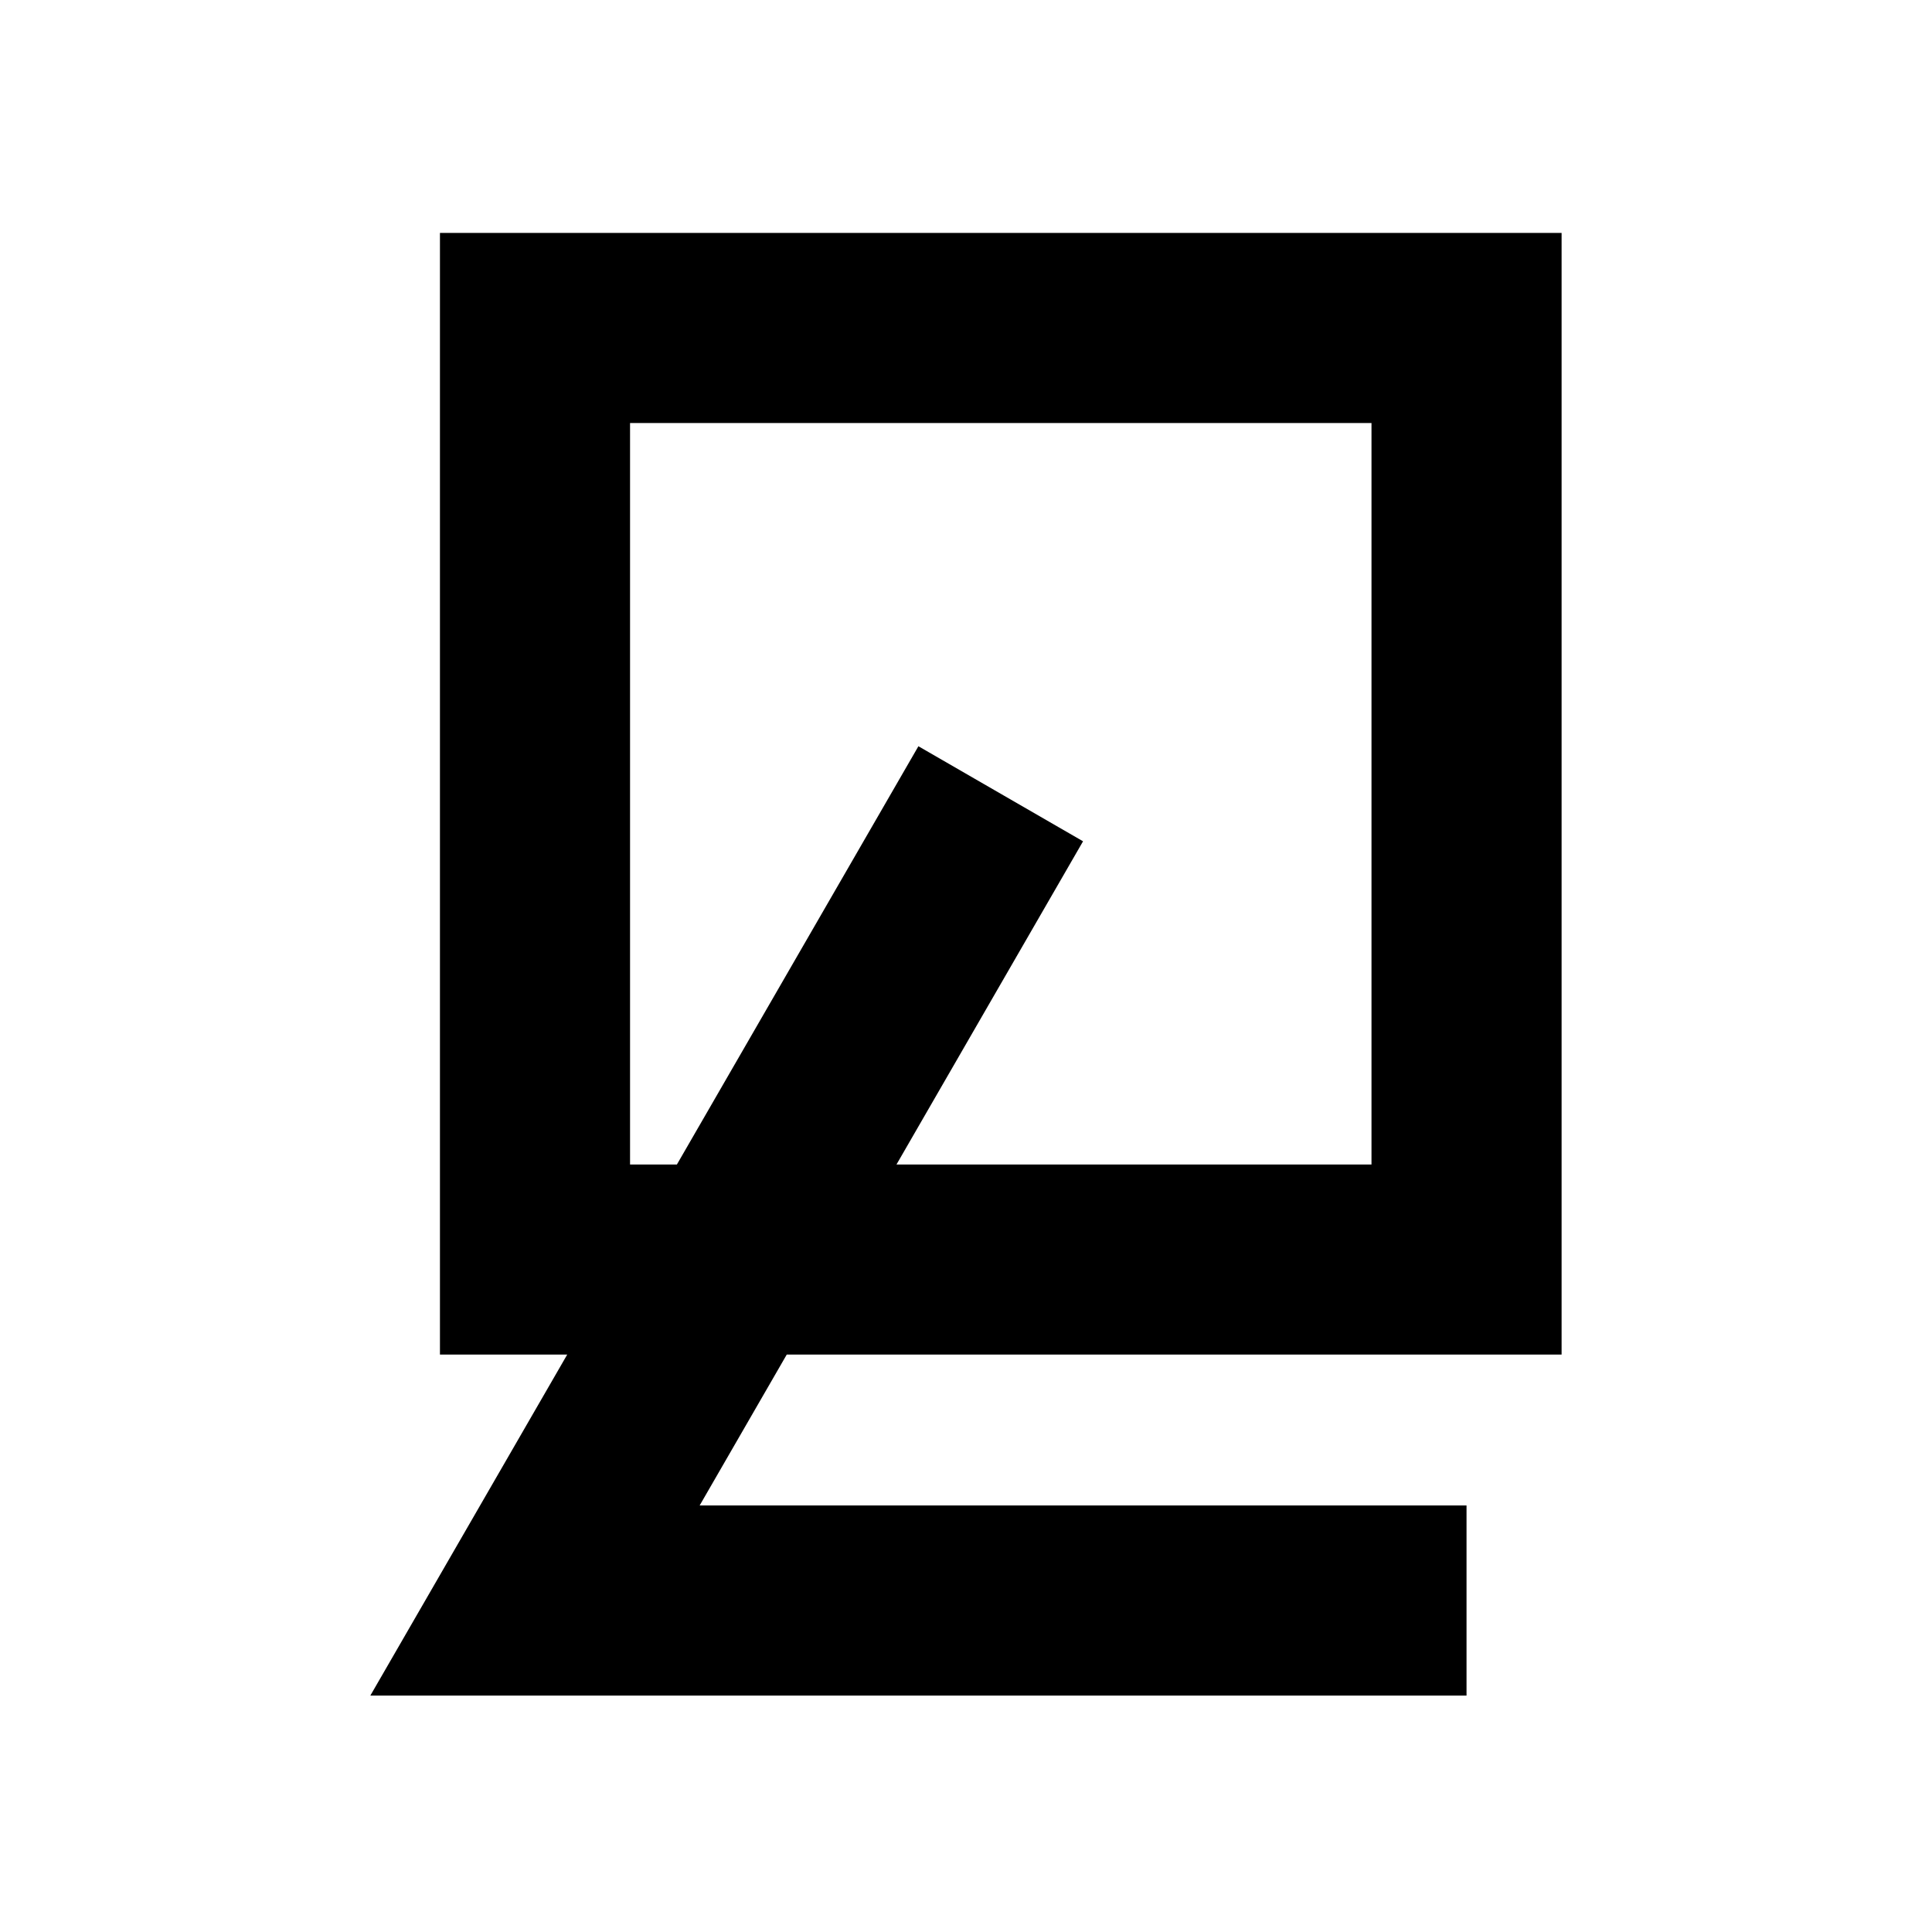<?xml version="1.0" encoding="UTF-8"?>
<!-- Uploaded to: ICON Repo, www.iconrepo.com, Generator: ICON Repo Mixer Tools -->
<svg fill="#000000" width="800px" height="800px" version="1.1" viewBox="144 144 512 512" xmlns="http://www.w3.org/2000/svg">
 <path d="m557.84 502.98v-297.25h-297.25v297.25h33.727l-52.172 90.363h290.5v-50.379h-203.23l23.078-39.984zm-246.87-50.379v-196.49h196.49v196.49h-125.88l49.441-85.648-43.633-25.191-64 110.84z"/>
</svg>